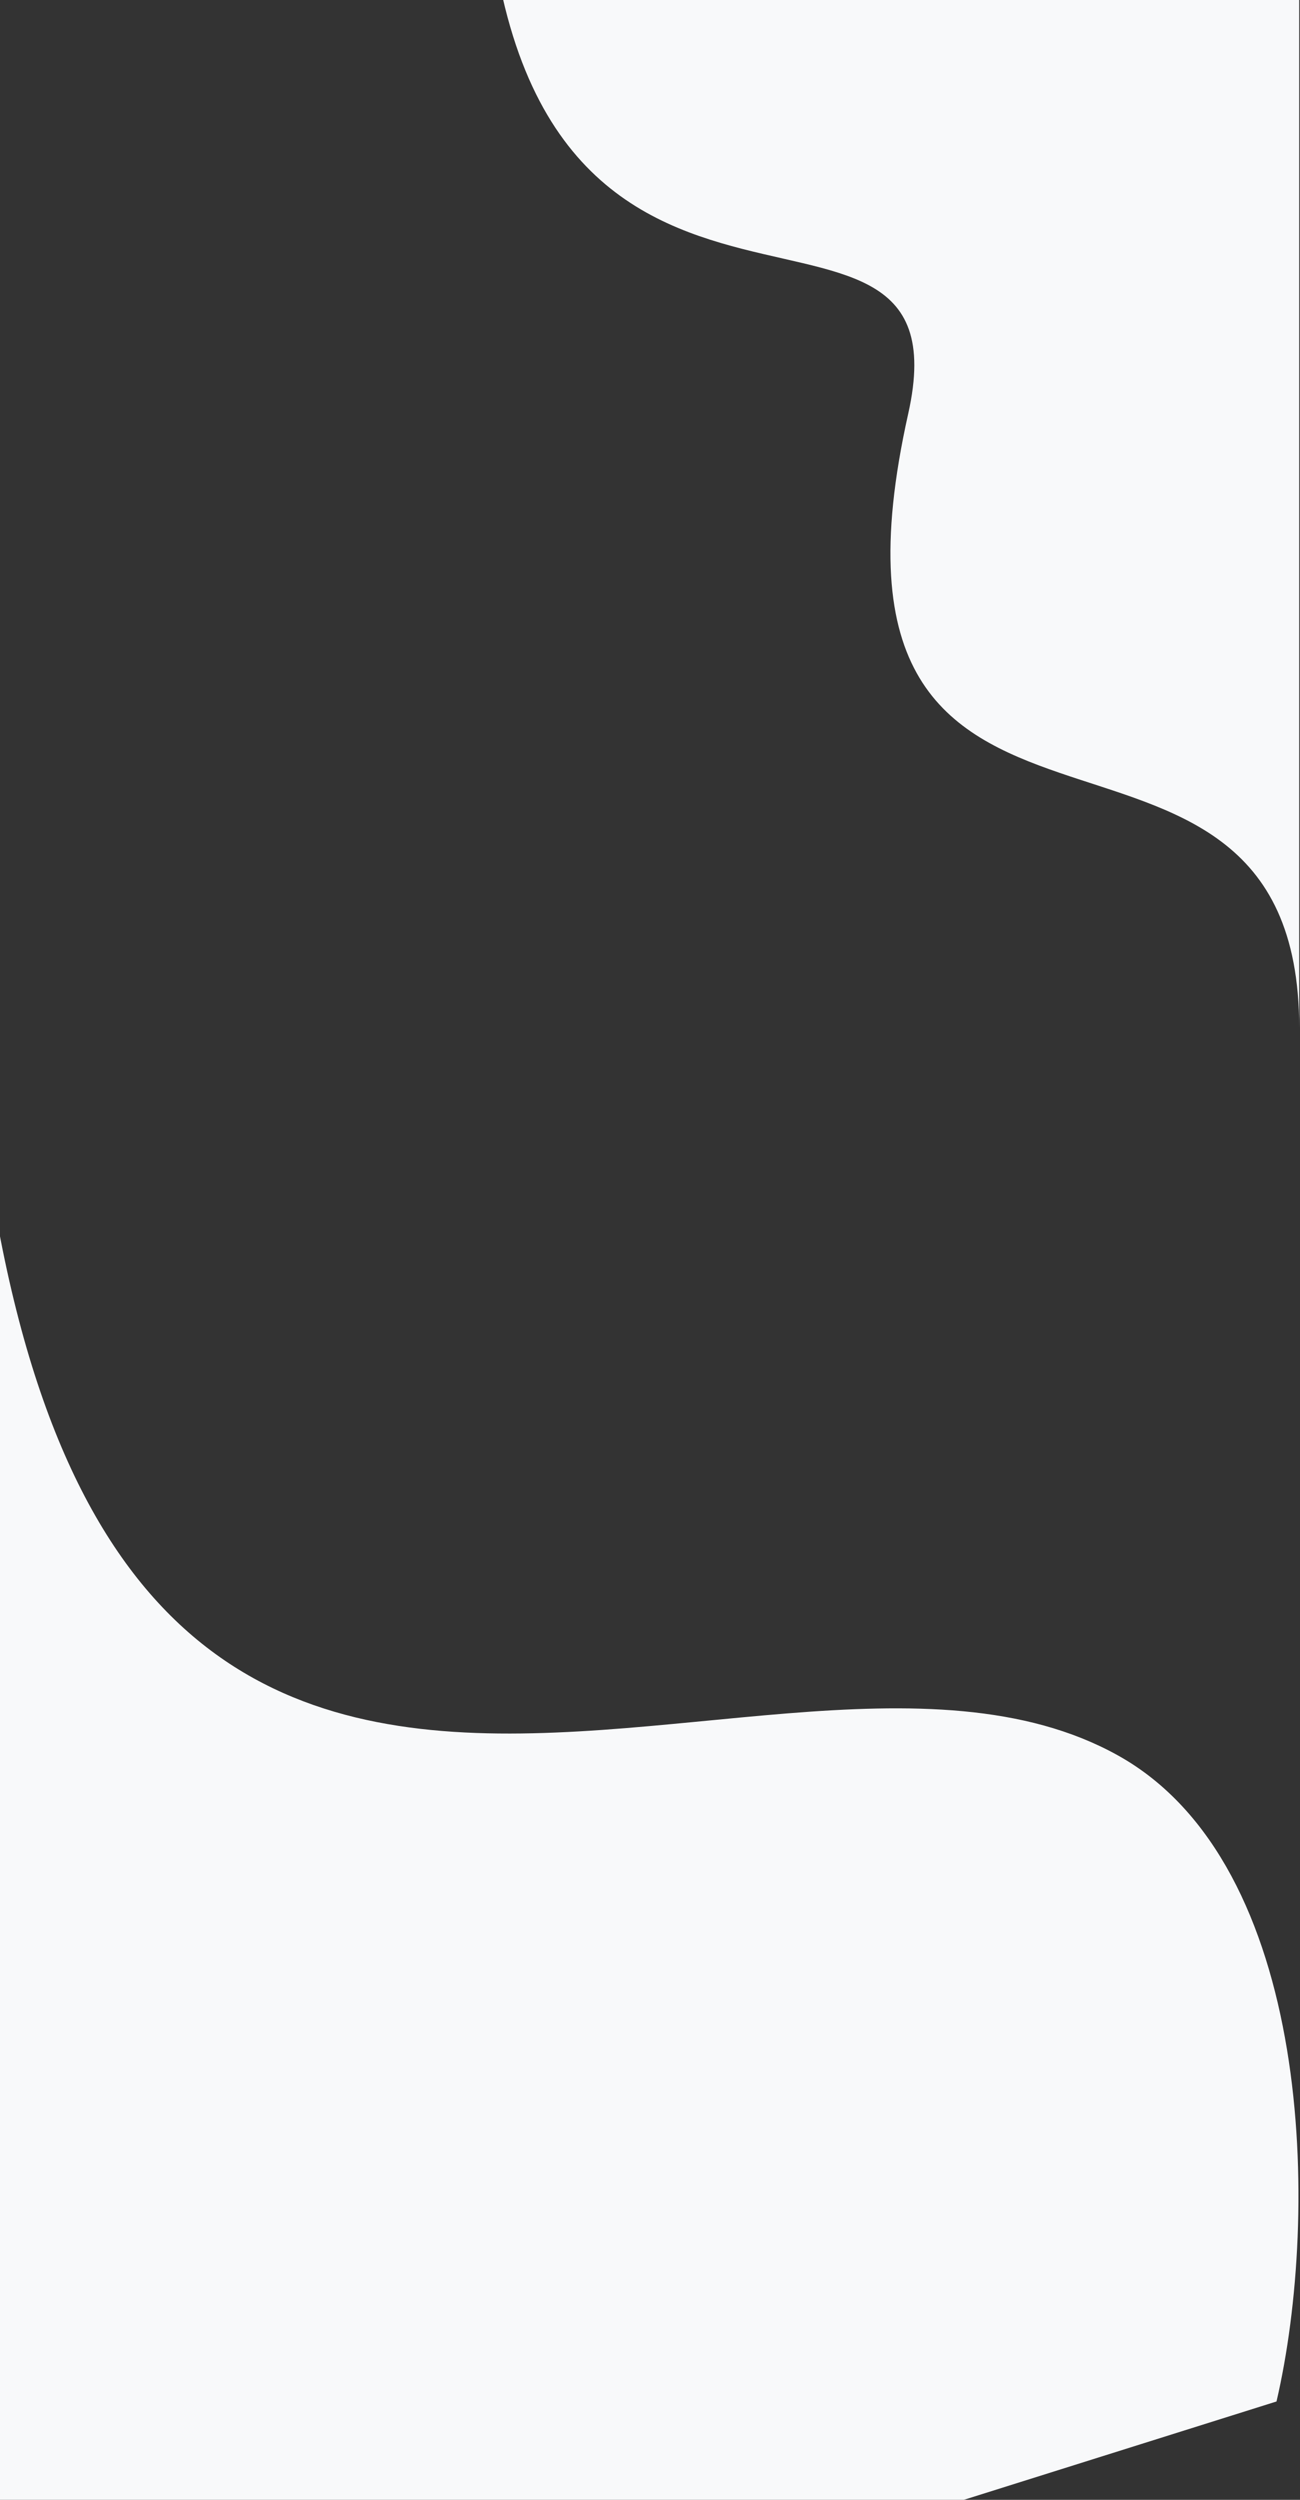 <svg width="1441" height="2770" viewBox="0 0 1441 2770" fill="none" xmlns="http://www.w3.org/2000/svg"><rect x="0" y="0" width="1441" height="2770" fill="#333333" stroke="none"/><path d="M1006.73 458.403c-130.984 585.807 433.38 248.356 433.38 680.647V-250.786l-903.6 36.974c0 718.575 543.26 345.543 470.22 672.215zM1238.96 1945C824.962 1715 16.964 2409-38.288 1008.19v2109.84L1414.96 2661c48.25-207.08 41.23-595.32-176-716z" fill="#F8F9FA"/></svg>